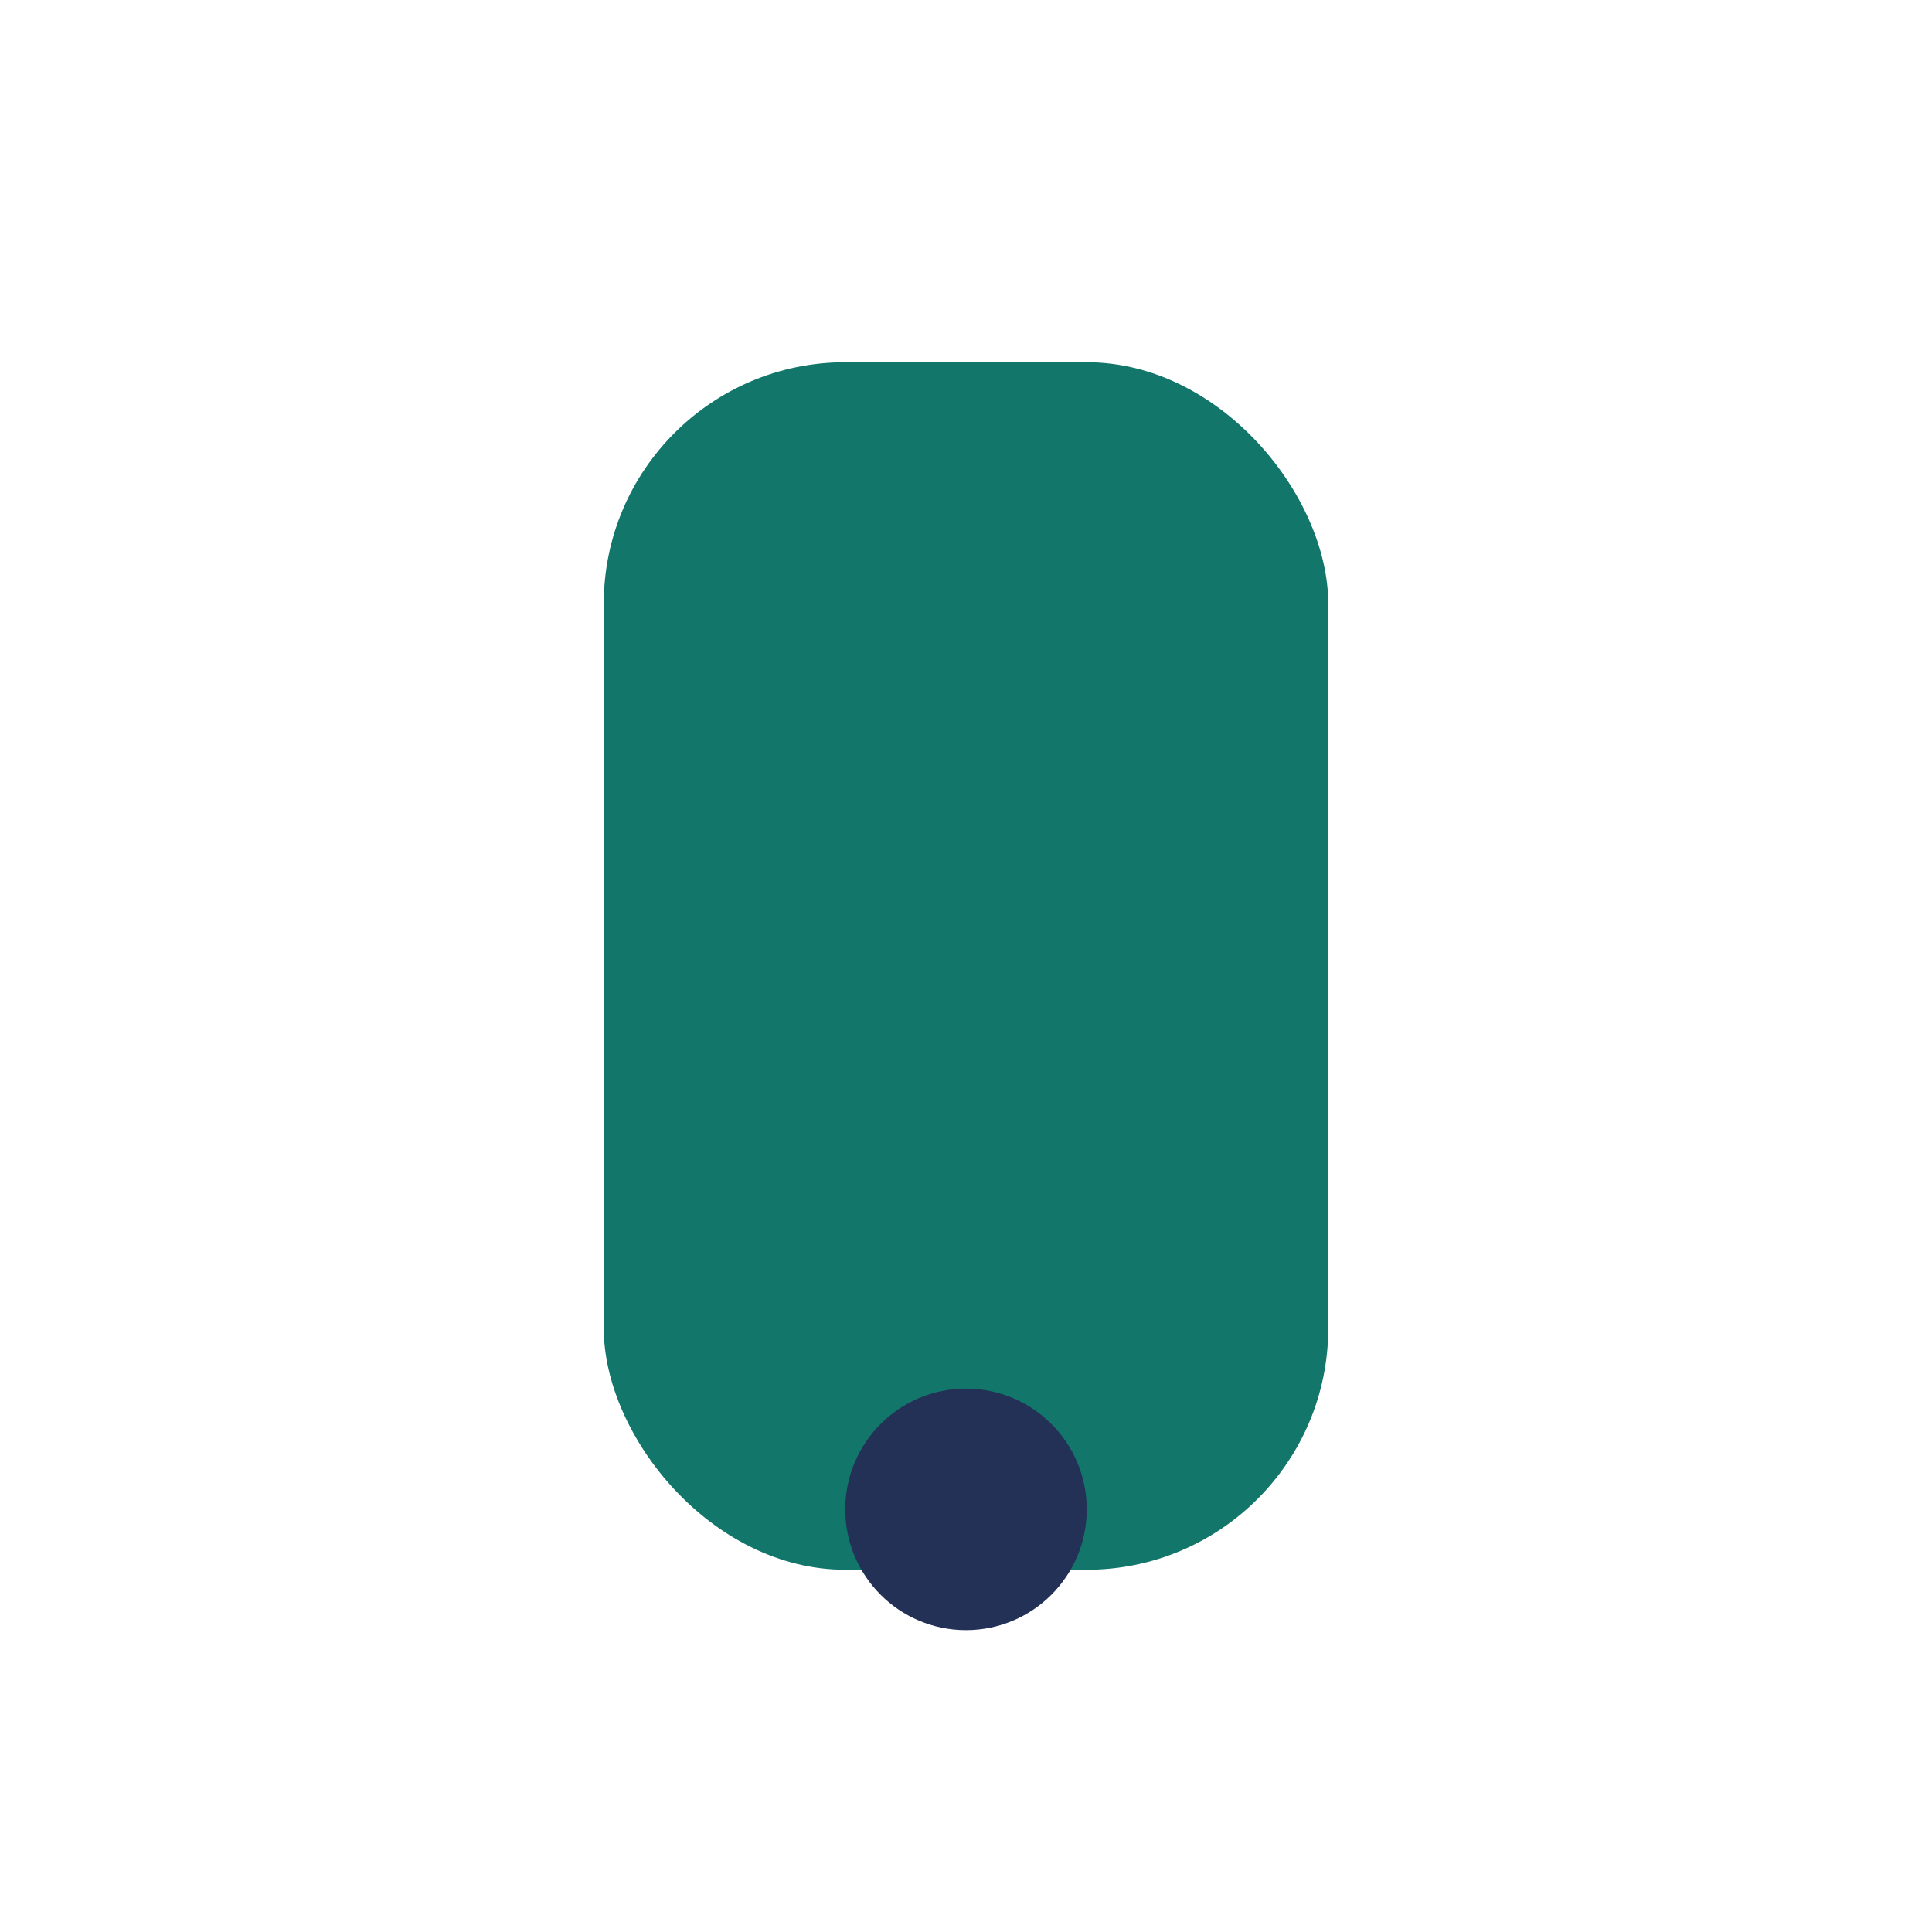 <?xml version="1.0" encoding="UTF-8"?>
<svg xmlns="http://www.w3.org/2000/svg" viewBox="0 0 32 32" width="32" height="32"><rect x="10" y="6" width="12" height="20" rx="4" fill="#12766A"/><circle cx="16" cy="25" r="2" fill="#223155"/></svg>
